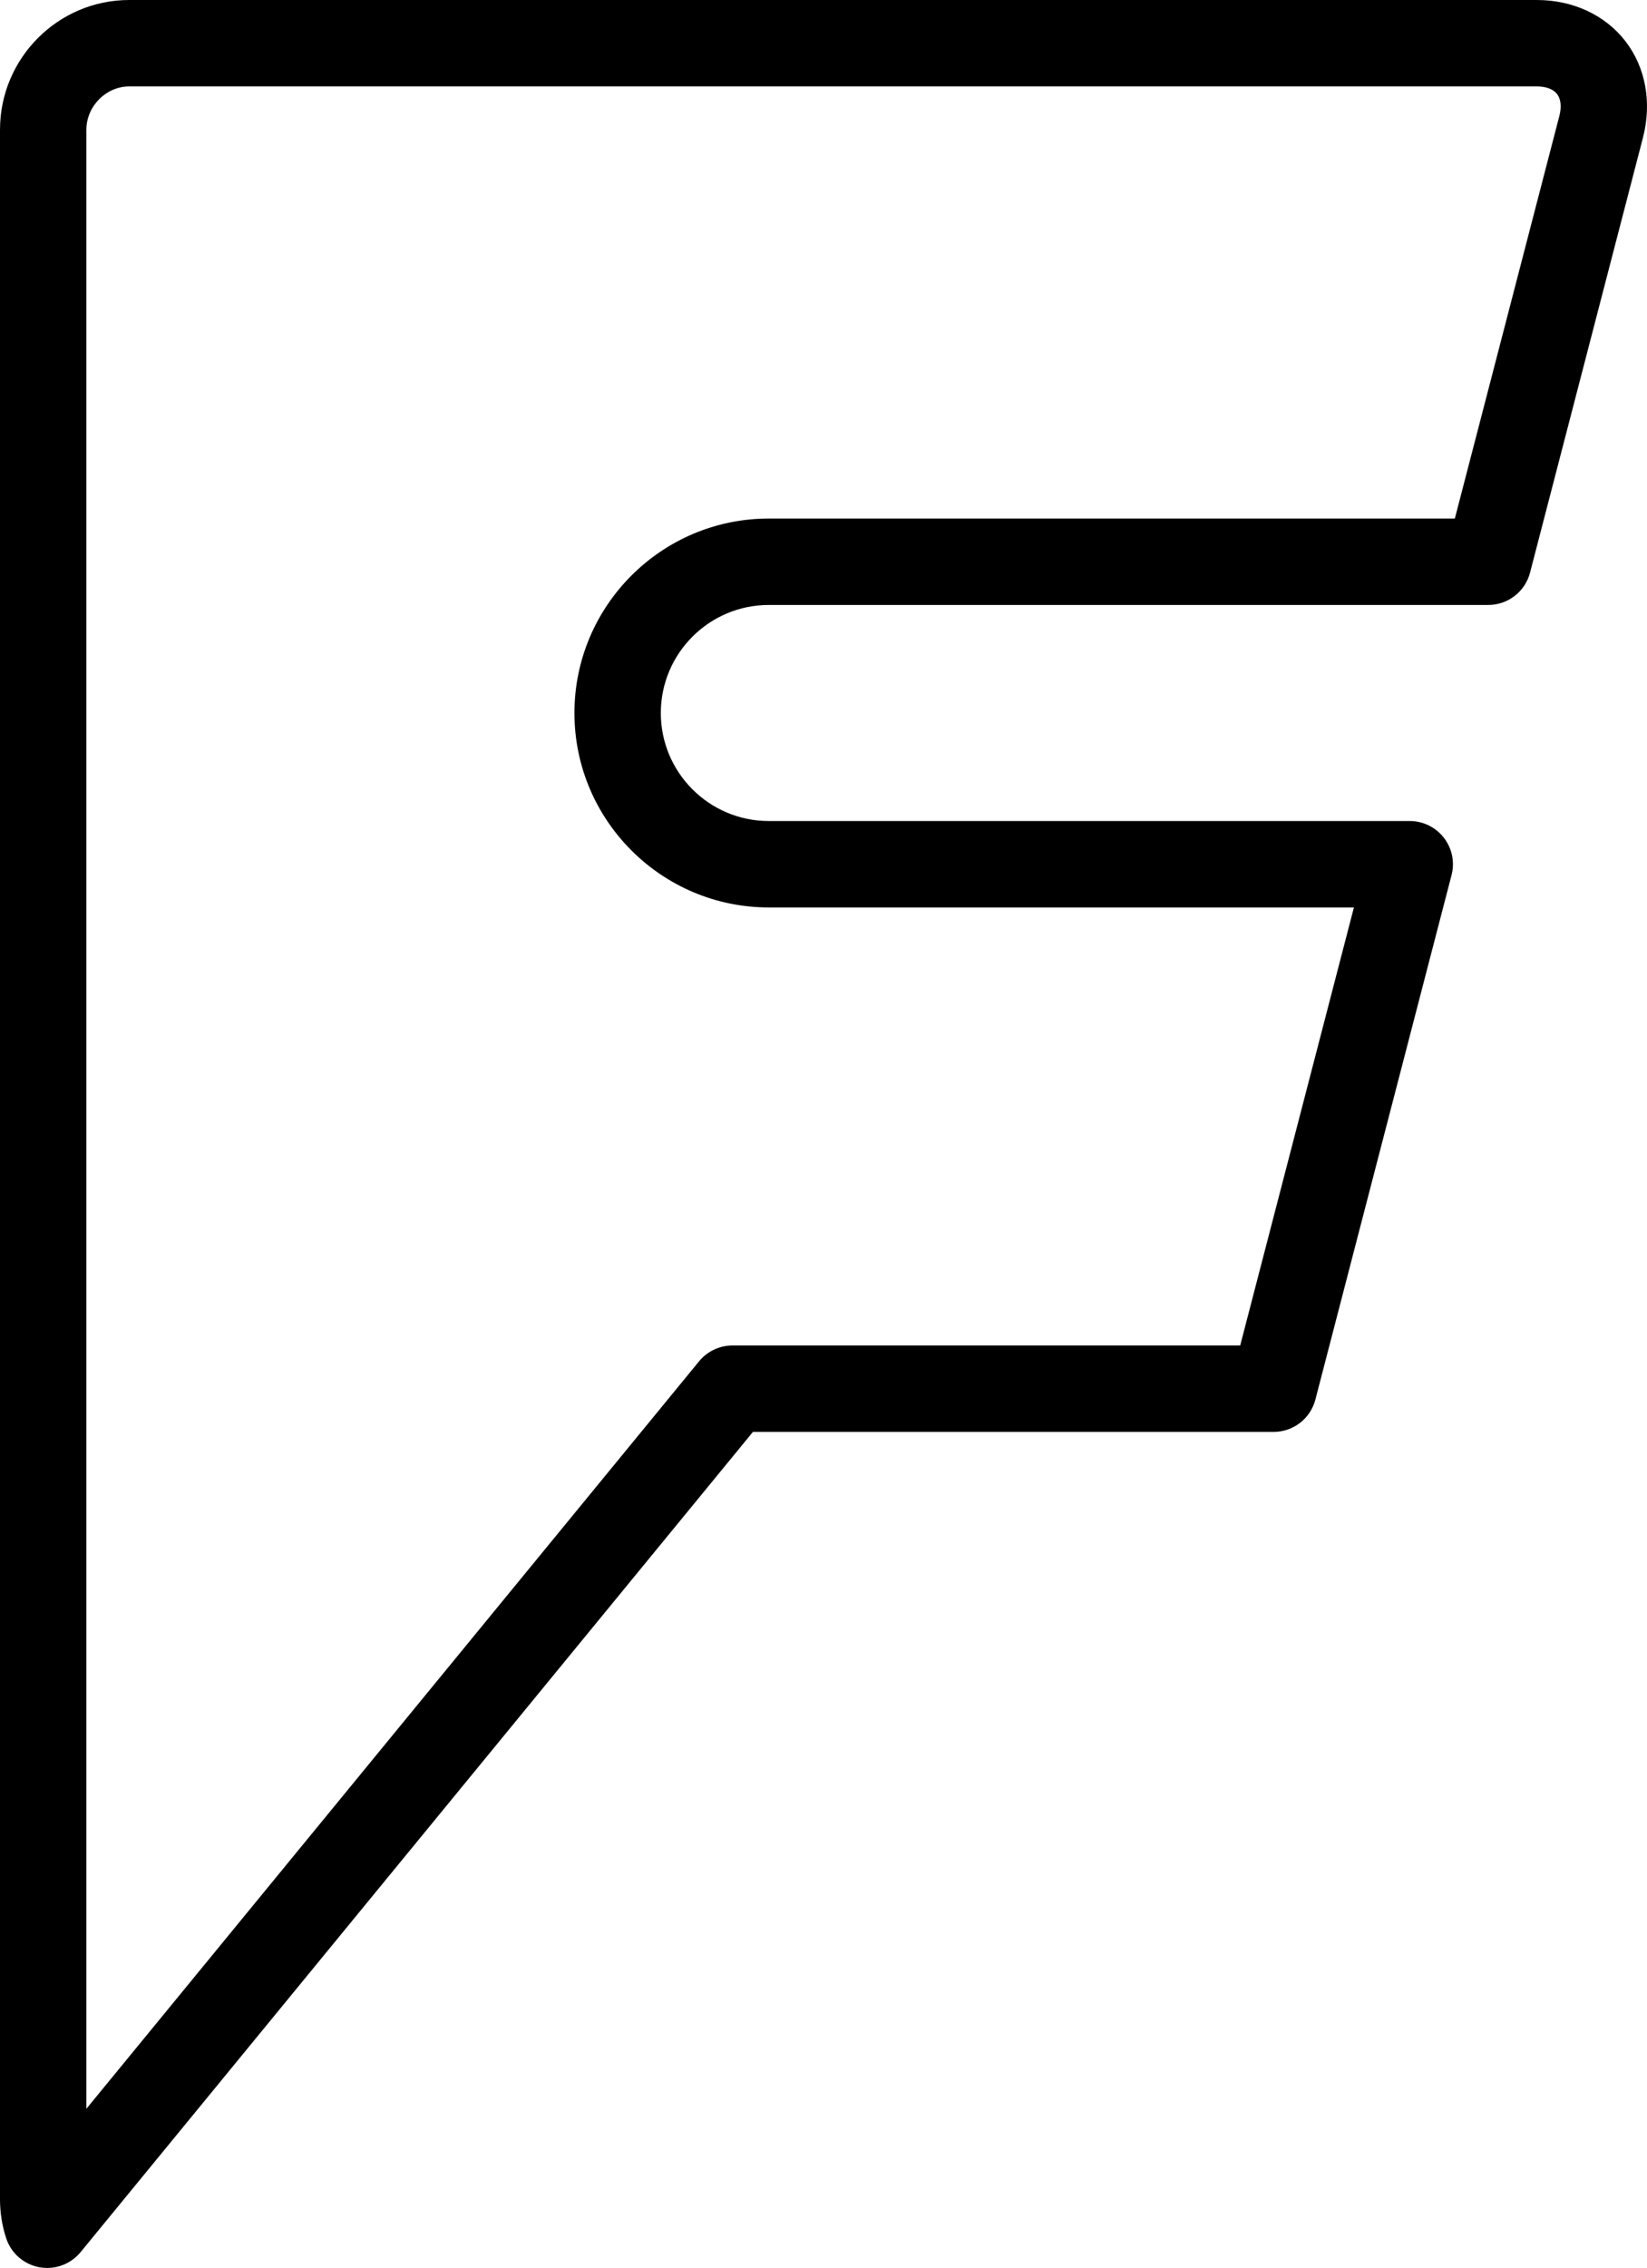 <?xml version="1.0" ?><svg enable-background="new 0 0 152.53 209.938" id="foursquare" version="1.1" viewBox="0 0 152.53 209.938" xml:space="preserve" xmlns="http://www.w3.org/2000/svg" xmlns:xlink="http://www.w3.org/1999/xlink"><path d="M150.527,3.808C148.652,1.387,145.664,0,142.324,0H11.969C5.371,0,0,5.387,0,12.012v191.555  c0,1.254,0.192,2.473,0.574,3.625c0.453,1.383,1.629,2.41,3.066,2.68c0.242,0.043,0.488,0.066,0.73,0.066  c1.184,0,2.324-0.528,3.094-1.465l62.266-75.926h48.219c1.82,0,3.414-1.23,3.871-2.996l12.609-48.547  c0.312-1.196,0.051-2.473-0.707-3.449c-0.758-0.98-1.926-1.555-3.164-1.555H71.199c-5.516,0-10-4.484-10-10  s4.484-10,10-10h66.629c1.82,0,3.414-1.23,3.871-2.996l10.453-40.25C153,9.5,152.406,6.238,150.527,3.808z   M144.41,10.746L134.734,48H71.199c-9.926,0-18,8.074-18,18s8.074,18,18,18h54.188l-10.531,40.547H67.836  c-1.199,0-2.332,0.539-3.094,1.465L8,195.203V12.012C8,9.836,9.816,8,11.969,8h130.356c0.859,0,1.523,0.25,1.875,0.703  C144.555,9.164,144.633,9.891,144.41,10.746z"/></svg>